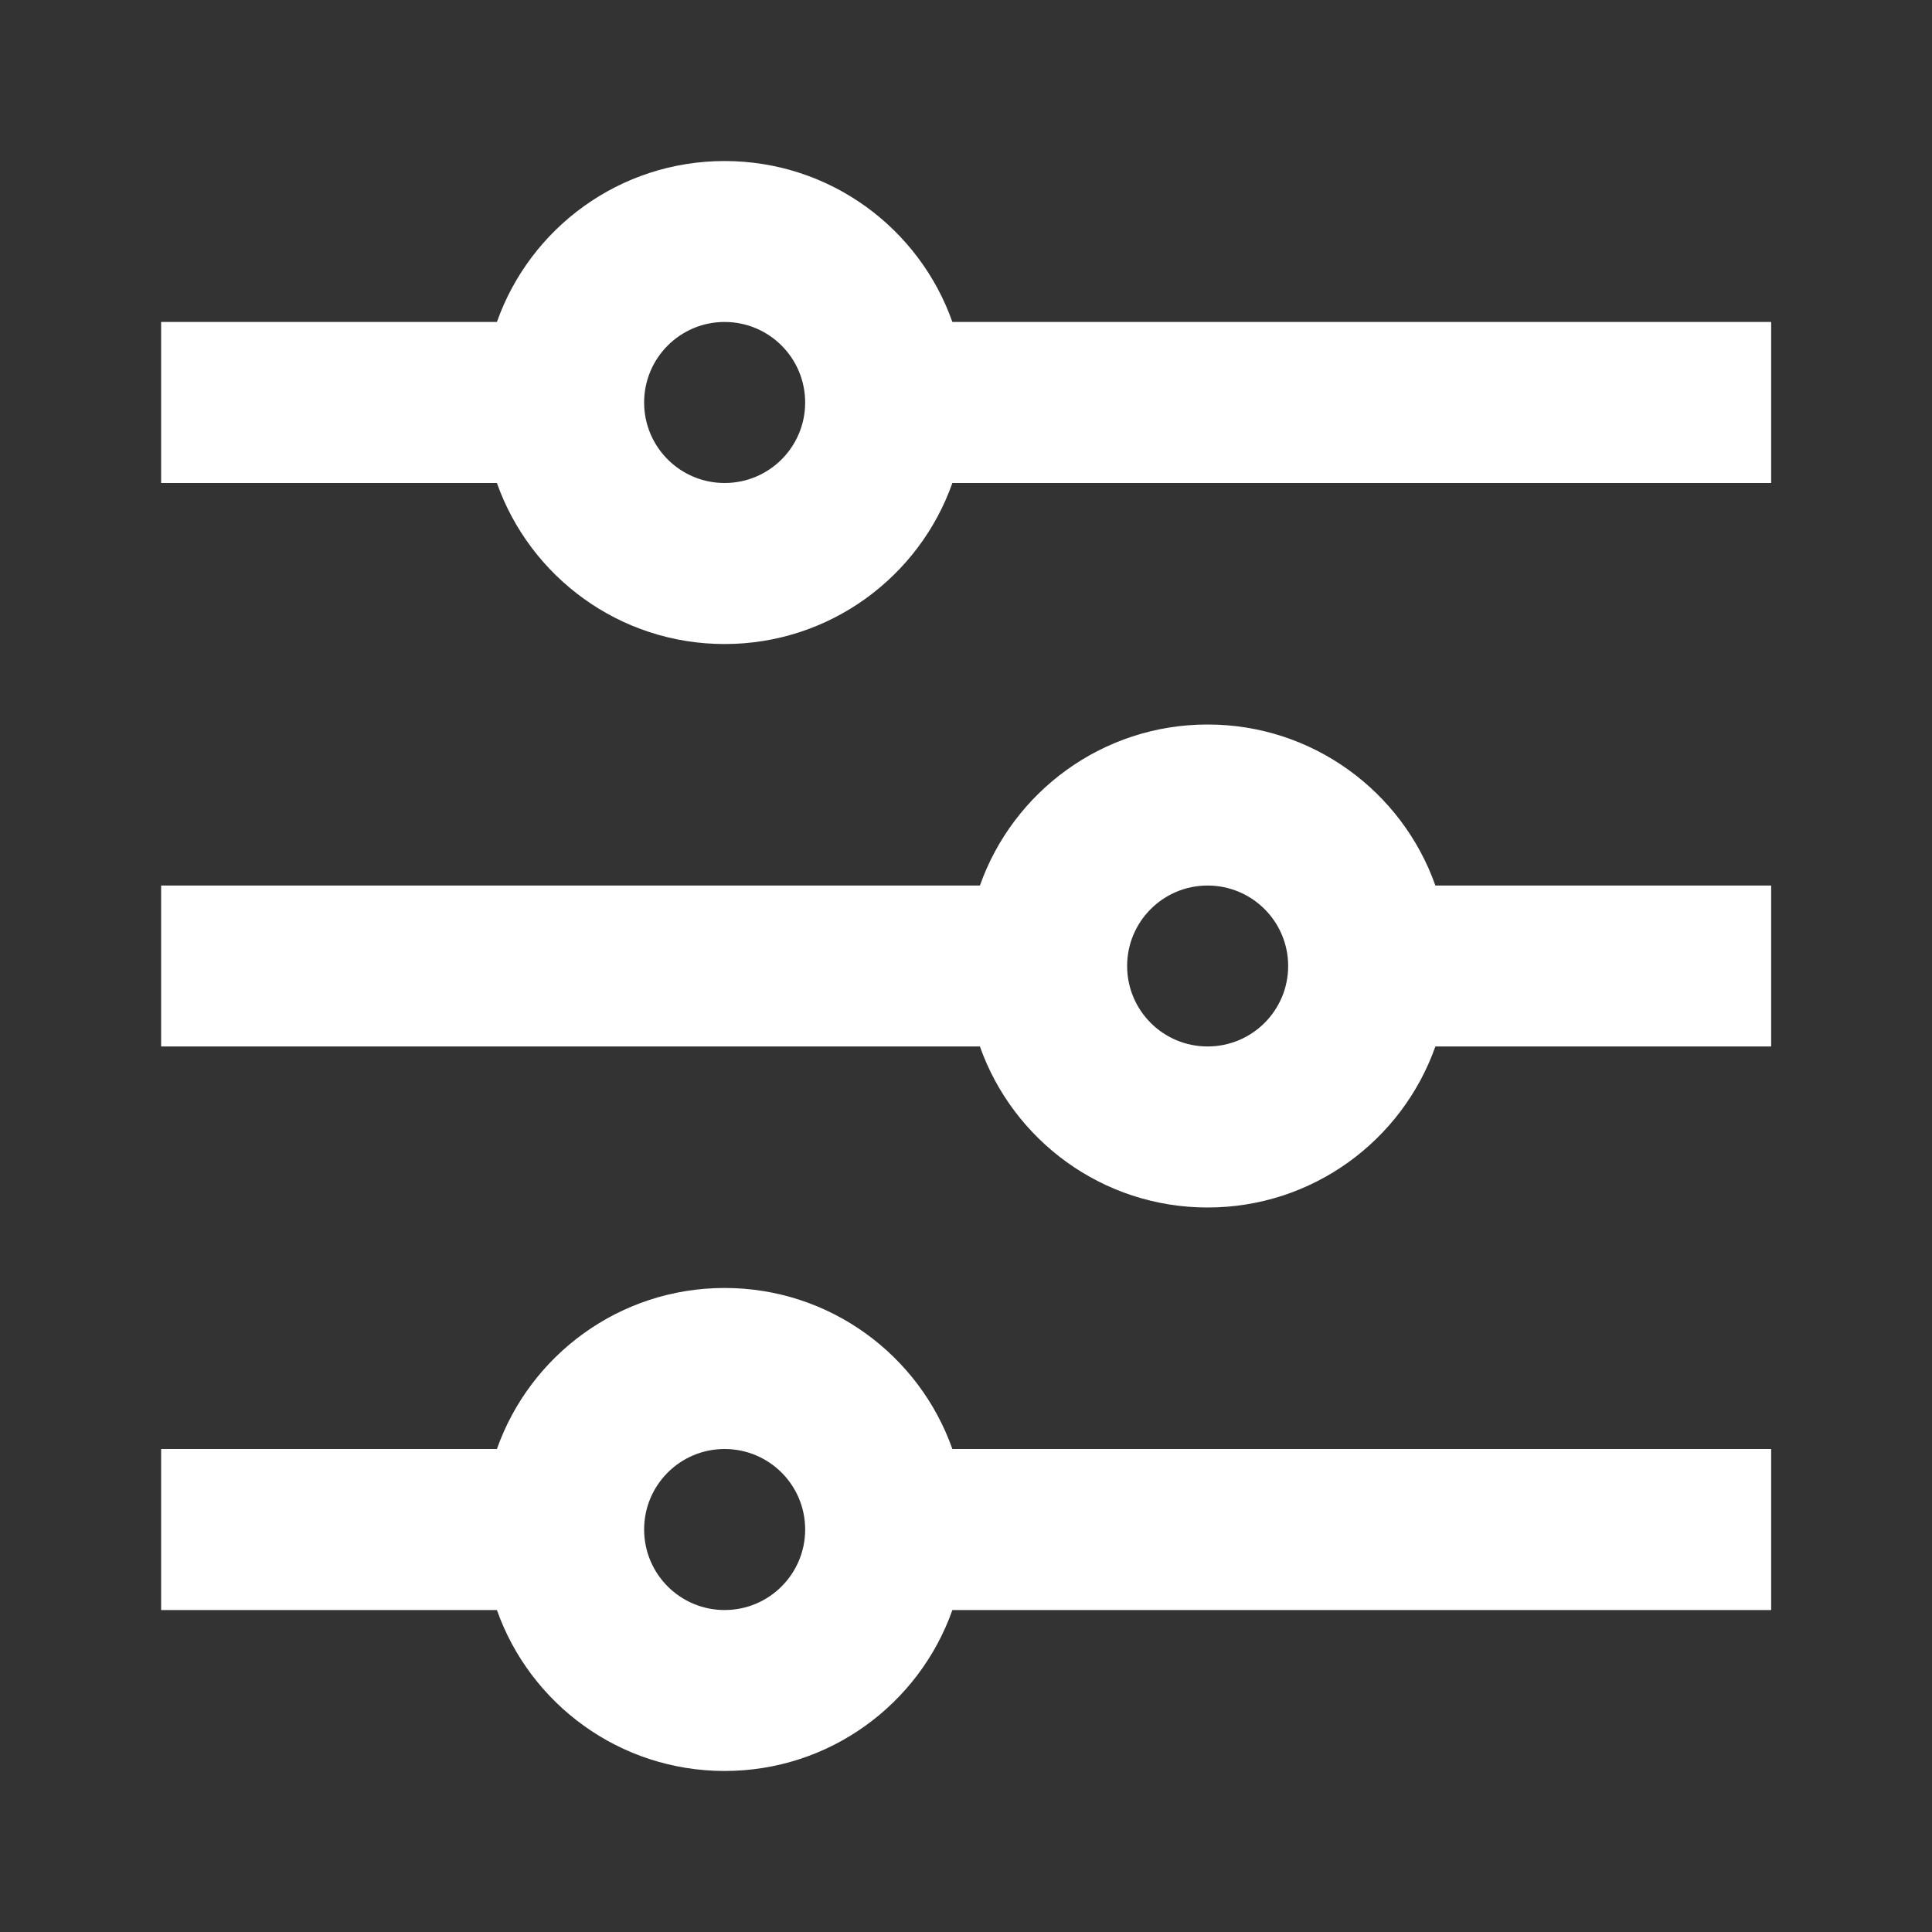 <svg xmlns="http://www.w3.org/2000/svg" width="20" height="20" viewBox="0 0 20 20" fill="none">
  <rect x="0" y="0" width="20" height="20" fill="#333333" stroke="none"/>
  <path d="M5.144 15C5.487 14.029 6.413 13.333 7.501 13.333C8.59 13.333 9.516 14.029 9.859 15H18.335V16.667H9.859C9.516 17.638 8.59 18.333 7.501 18.333C6.413 18.333 5.487 17.638 5.144 16.667H1.668V15H5.144ZM10.144 9.167C10.487 8.196 11.413 7.5 12.501 7.5C13.59 7.5 14.516 8.196 14.859 9.167H18.335V10.833H14.859C14.516 11.804 13.59 12.5 12.501 12.5C11.413 12.5 10.487 11.804 10.144 10.833H1.668V9.167H10.144ZM5.144 3.333C5.487 2.362 6.413 1.667 7.501 1.667C8.59 1.667 9.516 2.362 9.859 3.333H18.335V5H9.859C9.516 5.971 8.59 6.667 7.501 6.667C6.413 6.667 5.487 5.971 5.144 5H1.668V3.333H5.144ZM7.501 5C7.962 5 8.335 4.627 8.335 4.167C8.335 3.706 7.962 3.333 7.501 3.333C7.041 3.333 6.668 3.706 6.668 4.167C6.668 4.627 7.041 5 7.501 5ZM12.501 10.833C12.962 10.833 13.335 10.46 13.335 10C13.335 9.54 12.962 9.167 12.501 9.167C12.041 9.167 11.668 9.54 11.668 10C11.668 10.46 12.041 10.833 12.501 10.833ZM7.501 16.667C7.962 16.667 8.335 16.294 8.335 15.833C8.335 15.373 7.962 15 7.501 15C7.041 15 6.668 15.373 6.668 15.833C6.668 16.294 7.041 16.667 7.501 16.667Z" fill="white"/>
</svg>